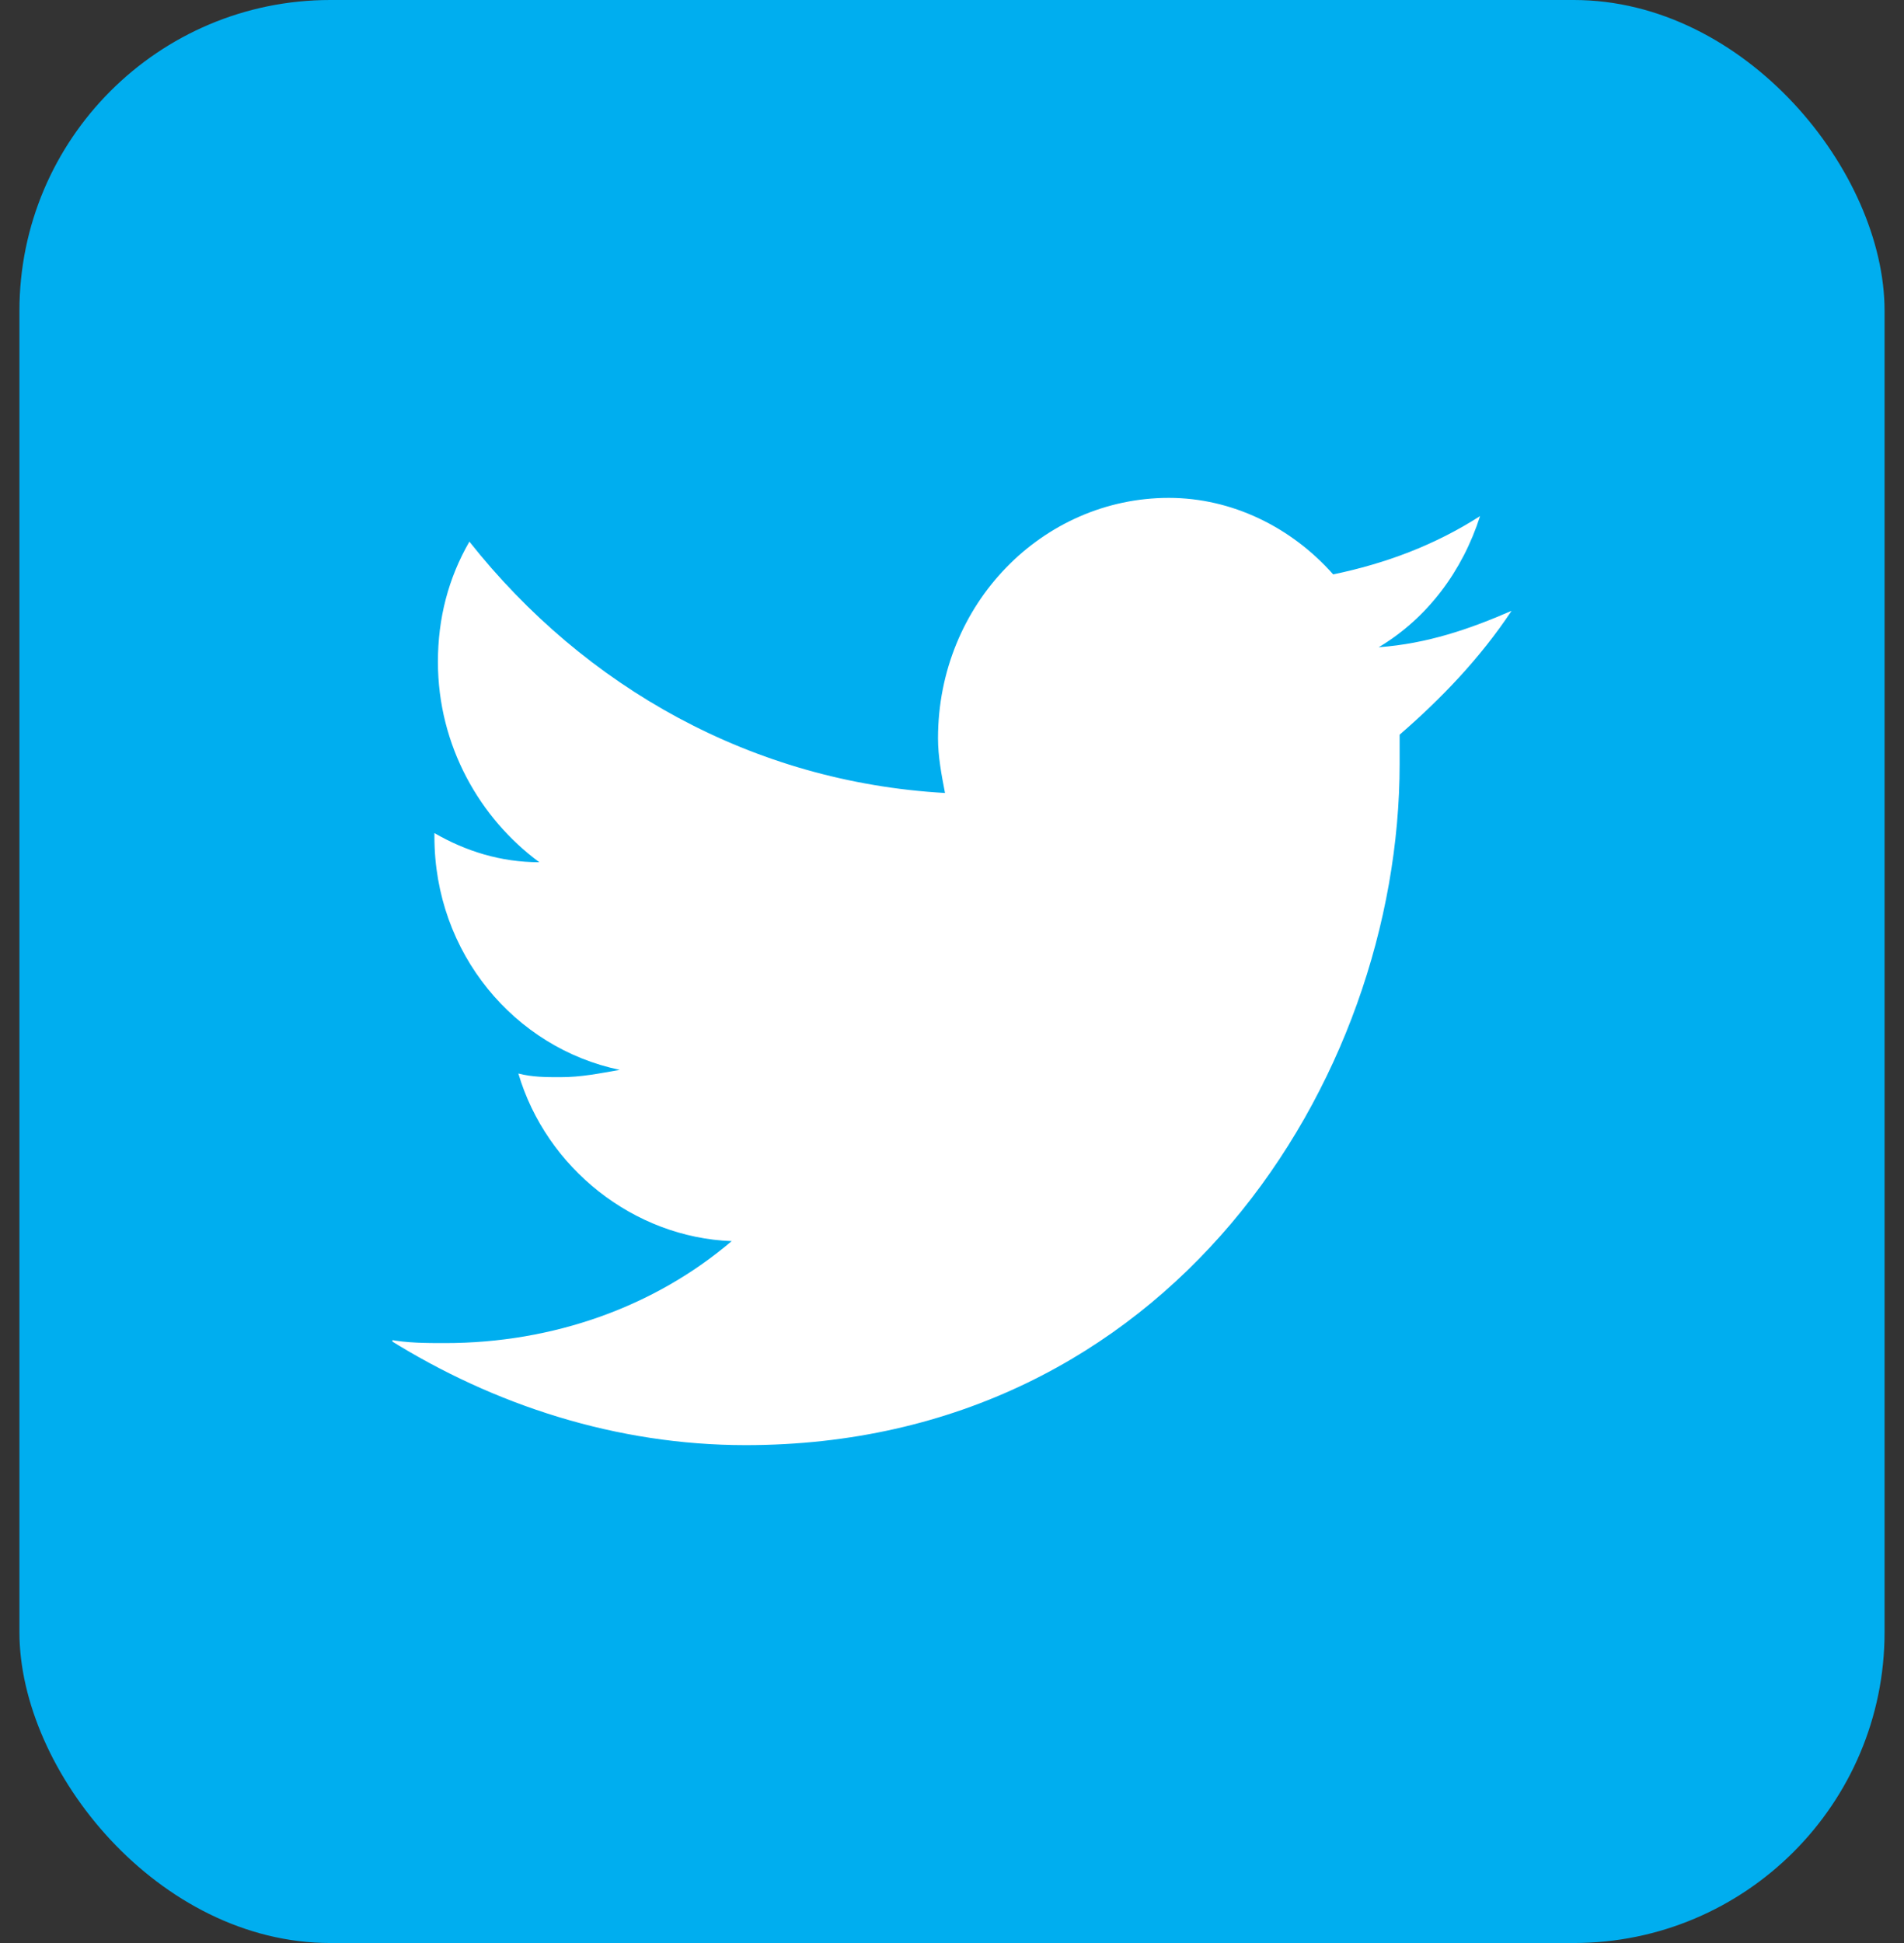 <svg width="49" height="50" viewBox="0 0 49 50" fill="none" xmlns="http://www.w3.org/2000/svg">
<rect x="0" y="0" width="49" height="50" fill="#333333" stroke="none"/>
<rect x="0.5" width="48" height="50" rx="8" fill="#00AEEF"/>
<g clip-path="url(#clip0)">
<path d="M38.9 15.719C37.82 16.188 36.74 16.562 35.48 16.656C36.74 15.906 37.64 14.688 38.09 13.281C36.92 14.031 35.66 14.5 34.31 14.781C33.23 13.562 31.7 12.812 30.08 12.812C26.84 12.812 24.14 15.531 24.14 19C24.14 19.469 24.23 19.938 24.32 20.406C19.37 20.125 15.05 17.688 12.08 13.938C11.54 14.875 11.27 15.906 11.27 17.031C11.27 19.188 12.35 21.062 13.88 22.188C12.89 22.188 11.99 21.906 11.18 21.438V21.531C11.18 24.531 13.25 26.969 15.95 27.531C15.41 27.625 14.96 27.719 14.42 27.719C14.06 27.719 13.7 27.719 13.34 27.625C14.06 30.062 16.31 31.844 18.83 31.938C16.85 33.625 14.24 34.562 11.45 34.562C11 34.562 10.46 34.562 10.01 34.469C12.71 36.156 15.86 37.188 19.19 37.188C30.08 37.188 36.02 27.812 36.02 19.656C36.02 19.375 36.02 19.094 36.02 18.906C37.1 17.969 38.09 16.938 38.9 15.719Z" fill="white"/>
</g>
<defs>
<clipPath id="clip0">
<path d="M10.1 10H38.9V40H10.1V10Z" fill="white"/>
</clipPath>
</defs>
</svg>
